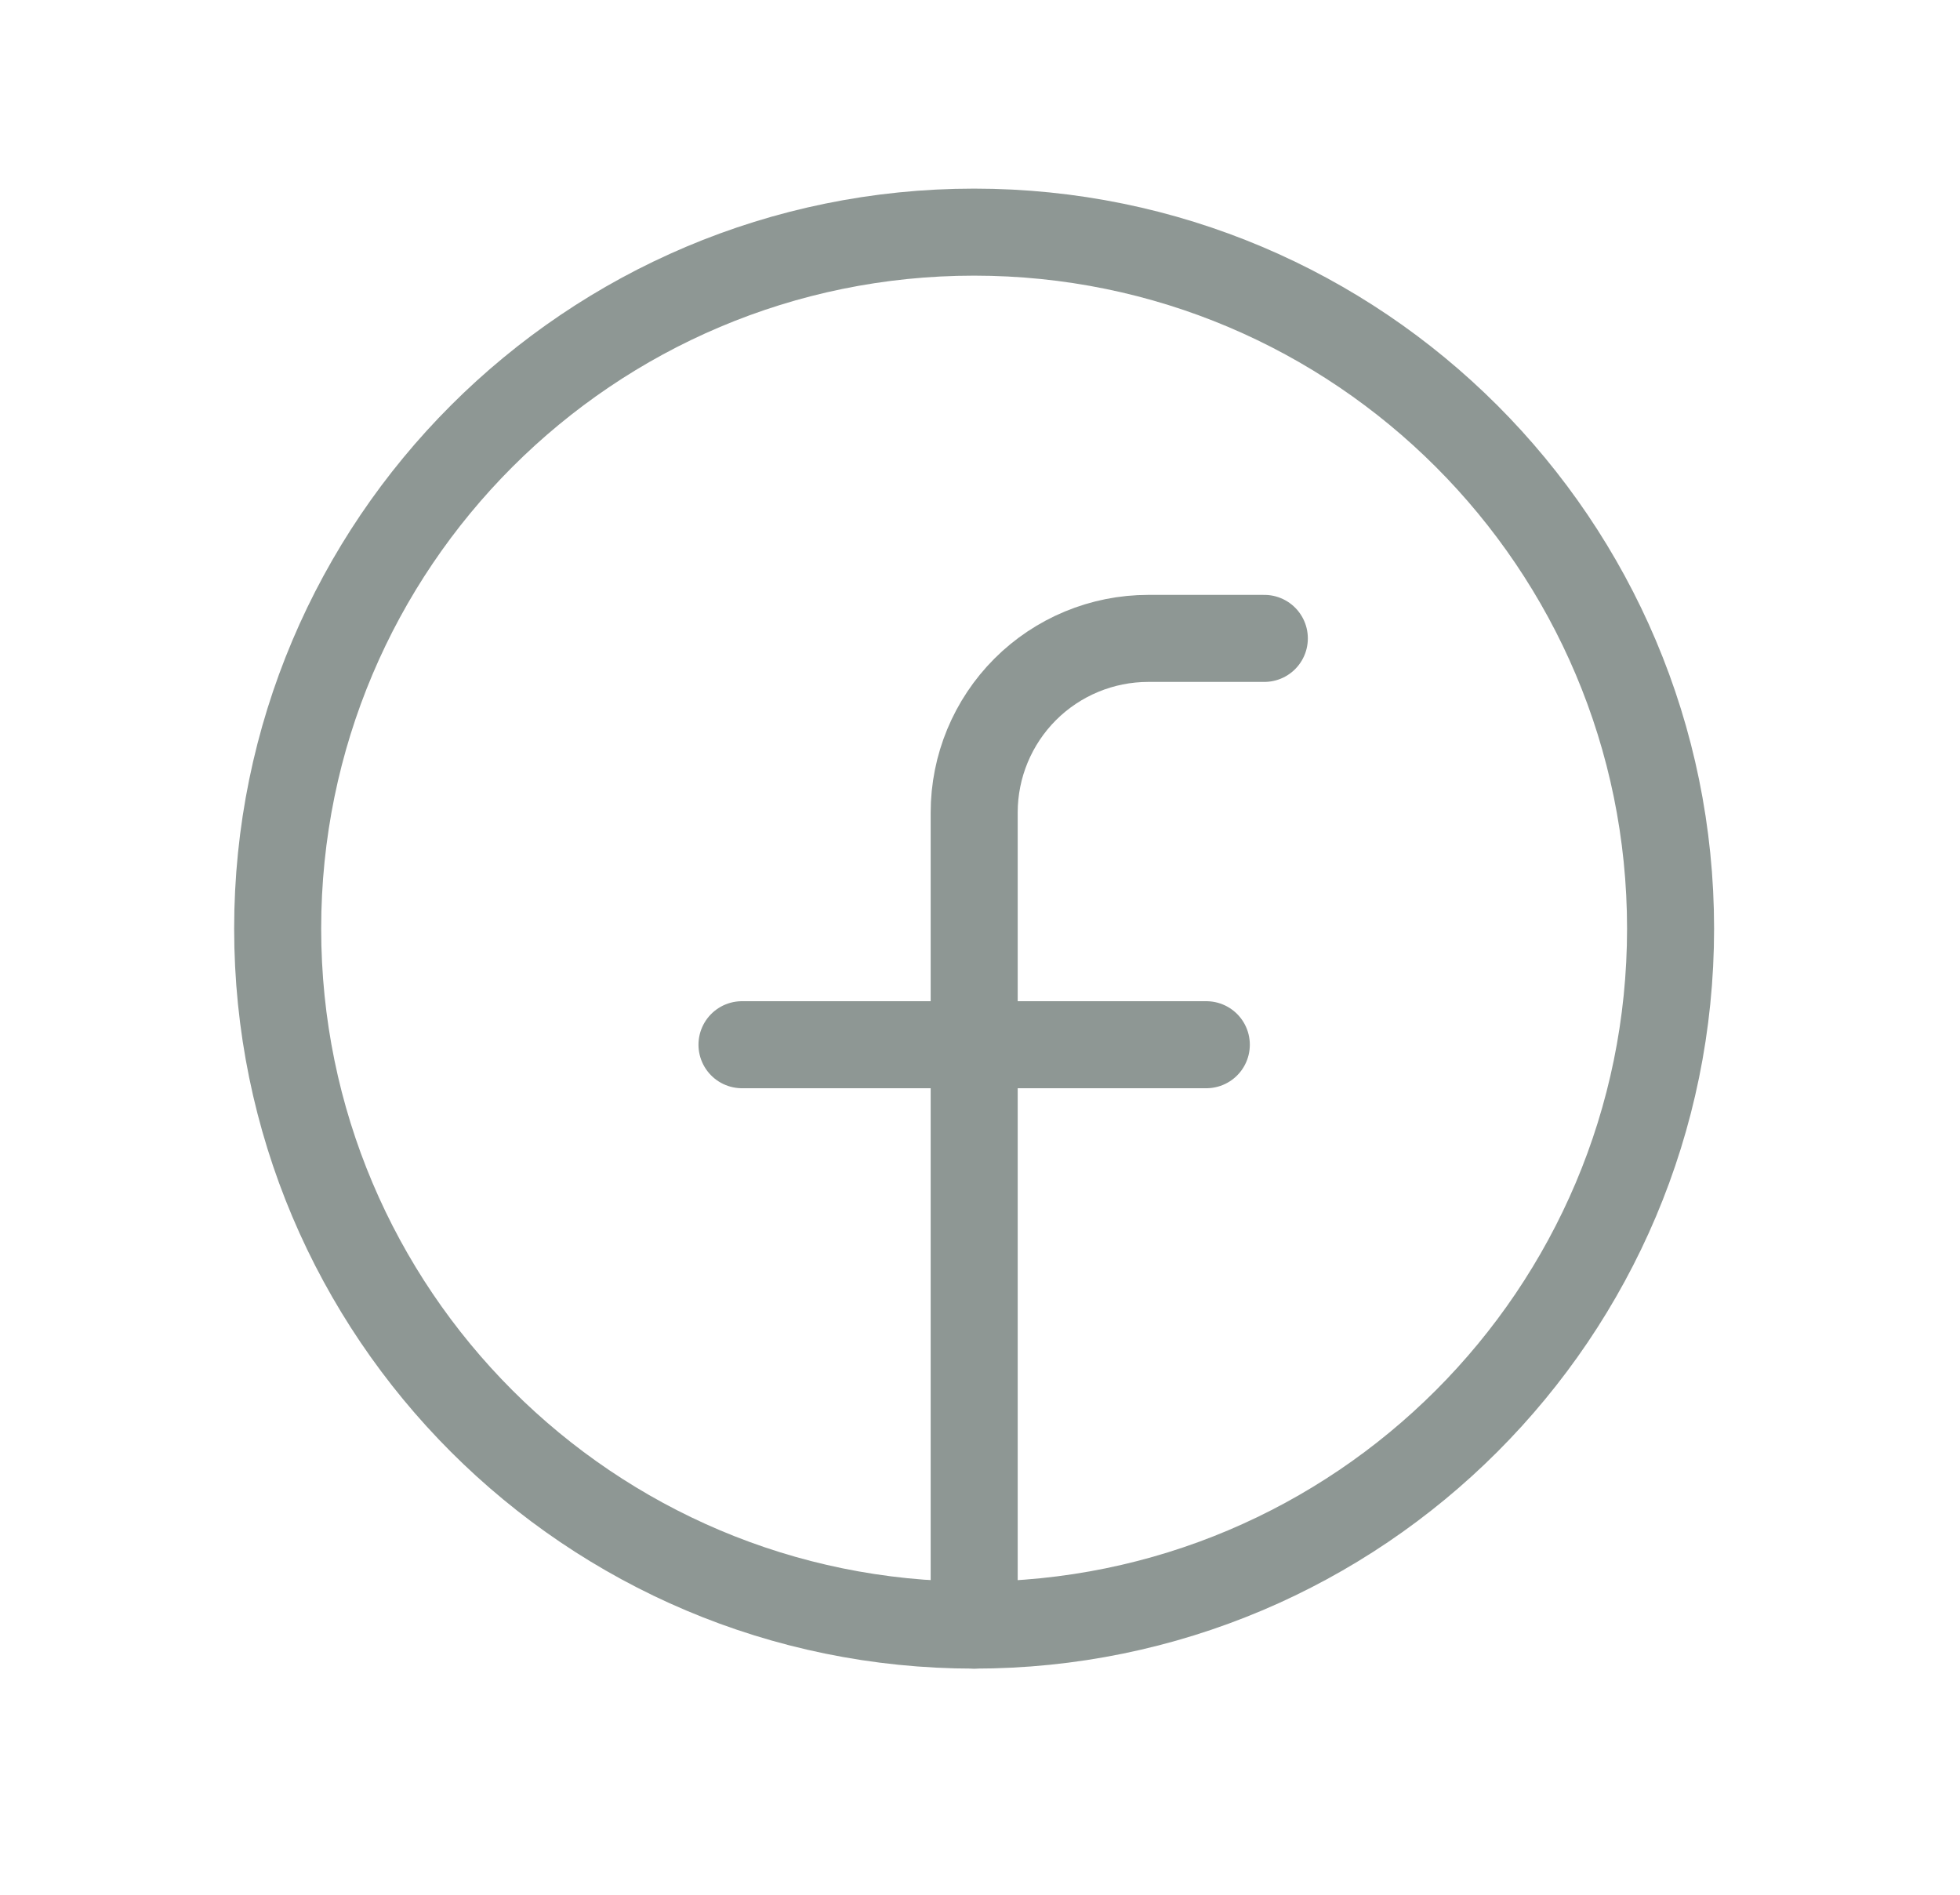 <?xml version="1.0" encoding="UTF-8"?>
<svg xmlns="http://www.w3.org/2000/svg" width="30" height="29" viewBox="0 0 30 29" fill="none">
  <g clip-path="url(#clip0_2001_4456)">
    <path d="M14.91 24.873C20.797 24.873 25.57 20.1 25.57 14.213C25.57 8.326 20.797 3.553 14.91 3.553C9.023 3.553 4.25 8.326 4.25 14.213C4.25 20.1 9.023 24.873 14.91 24.873Z" stroke="#8E9794" stroke-width="1.332" stroke-linecap="round" stroke-linejoin="round"></path>
    <path d="M19.352 9.771H17.576C16.869 9.771 16.191 10.052 15.691 10.552C15.192 11.052 14.911 11.73 14.911 12.436V24.873" stroke="#8E9794" stroke-width="1.332" stroke-linecap="round" stroke-linejoin="round"></path>
    <path d="M11.357 15.99H18.464" stroke="#8E9794" stroke-width="1.332" stroke-linecap="round" stroke-linejoin="round"></path>
  </g>
  <defs>
    <clipPath id="clip0_2001_4456">
      <rect width="28.426" height="28.426" fill="white" transform="translate(0.696)"></rect>
    </clipPath>
  </defs>
</svg>
